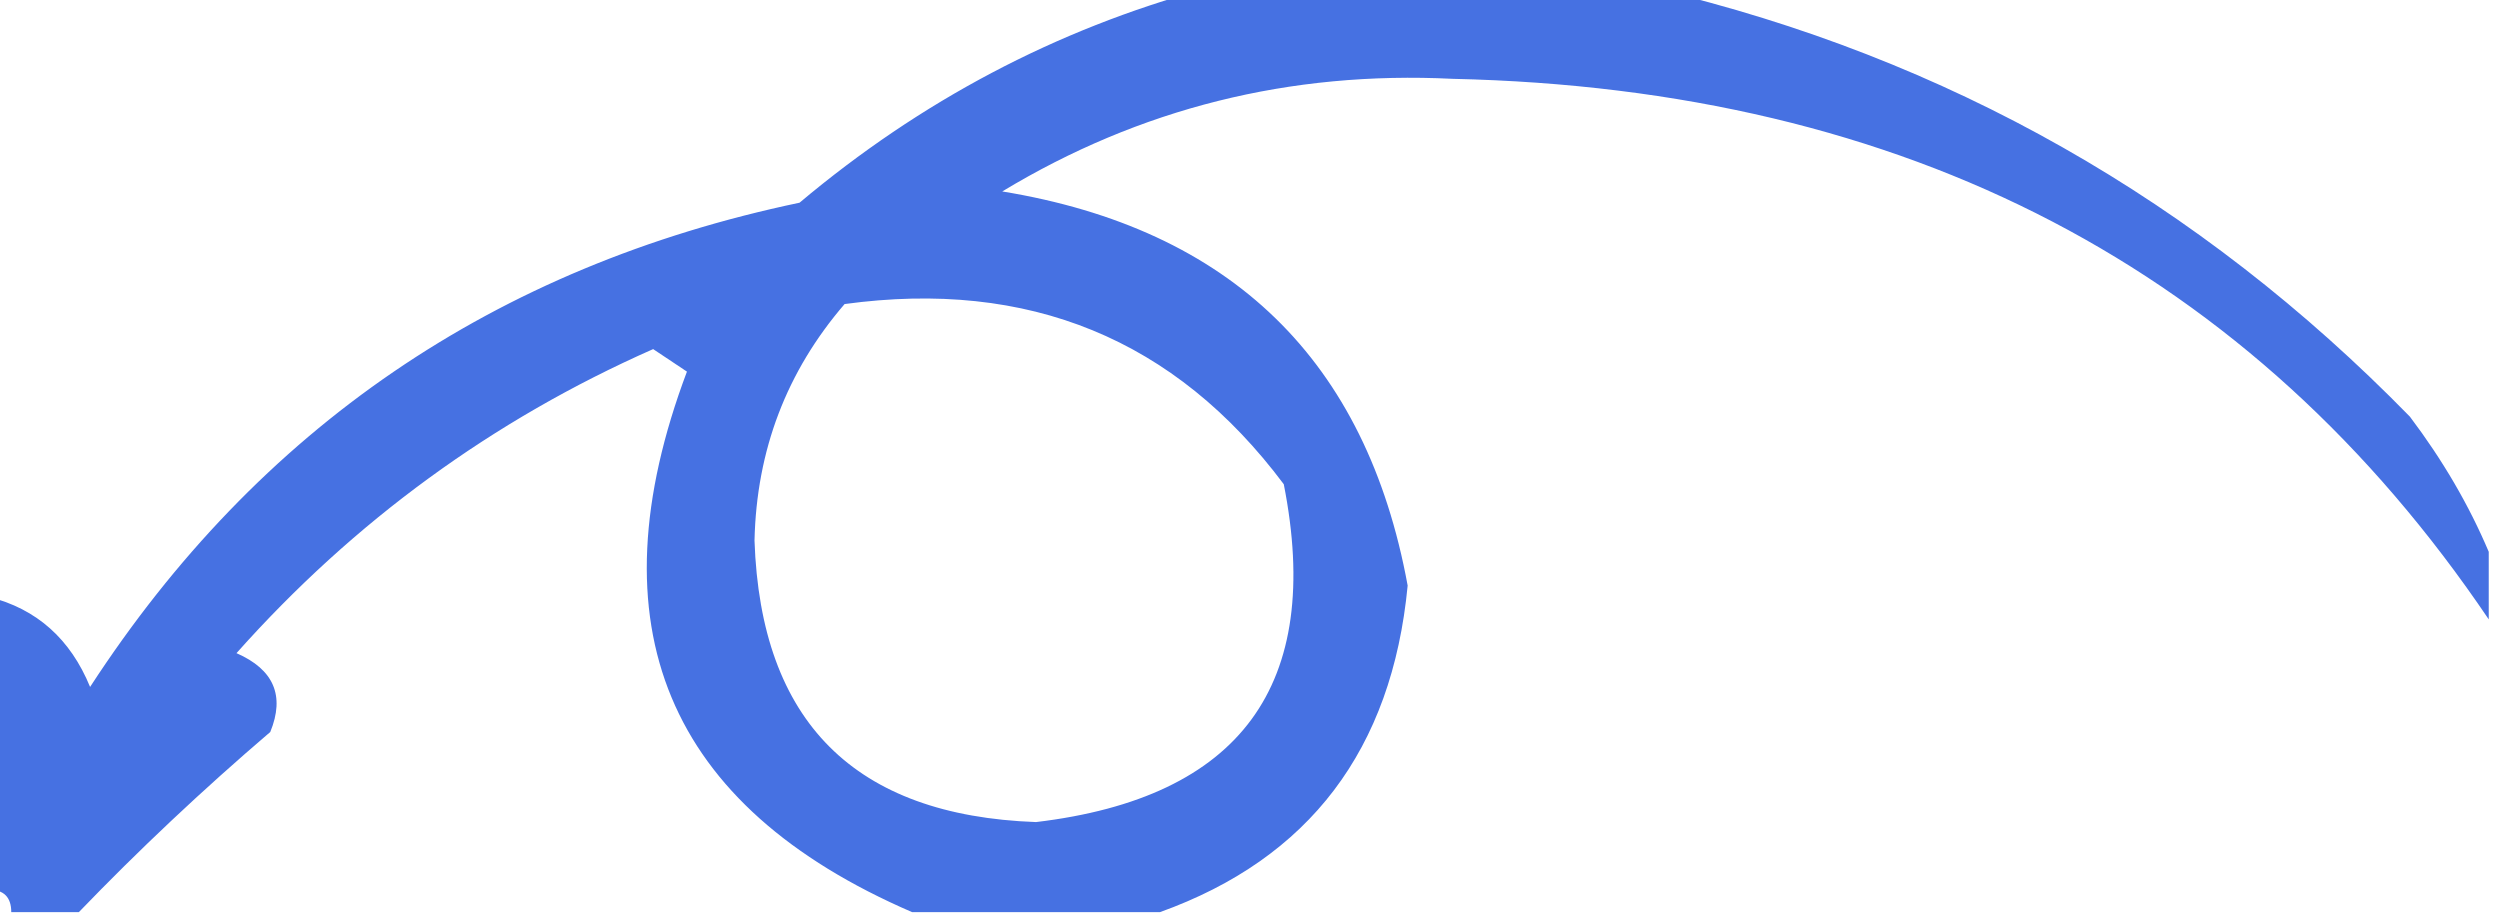 <?xml version="1.0" encoding="UTF-8"?>
<!DOCTYPE svg PUBLIC "-//W3C//DTD SVG 1.1//EN" "http://www.w3.org/Graphics/SVG/1.1/DTD/svg11.dtd">
<svg xmlns="http://www.w3.org/2000/svg" version="1.1" width="111px" height="41px" style="shape-rendering:geometricPrecision; text-rendering:geometricPrecision; image-rendering:optimizeQuality; fill-rule:evenodd; clip-rule:evenodd" xmlns:xlink="http://www.w3.org/1999/xlink">
<g><path style="opacity:0.884" fill="#2f5fdf" d="M 53.5,-0.5 C 60.167,-0.5 66.833,-0.5 73.5,-0.5C 86.451,2.562 97.618,8.896 107,18.5C 108.459,20.432 109.625,22.432 110.5,24.5C 110.5,25.5 110.5,26.5 110.5,27.5C 99.992,11.947 84.659,3.947 64.5,3.5C 57.272,3.143 50.605,4.81 44.5,8.5C 54.668,10.169 60.668,16.002 62.5,26C 61.803,33.282 58.136,38.116 51.5,40.5C 47.833,40.5 44.167,40.5 40.5,40.5C 29.589,35.787 26.256,27.787 30.5,16.5C 30,16.167 29.5,15.833 29,15.5C 21.875,18.65 15.709,23.15 10.5,29C 12.158,29.725 12.658,30.892 12,32.5C 8.997,35.067 6.164,37.734 3.5,40.5C 2.5,40.5 1.5,40.5 0.5,40.5C 0.5,39.833 0.167,39.5 -0.5,39.5C -0.5,35.167 -0.5,30.833 -0.5,26.5C 1.624,27.031 3.124,28.364 4,30.5C 11.477,19.004 21.977,11.837 35.5,9C 40.877,4.48 46.877,1.314 53.5,-0.5 Z M 37.5,13.5 C 45.677,12.385 52.177,15.052 57,21.5C 58.759,30.415 55.092,35.415 46,36.5C 37.941,36.211 33.775,32.044 33.5,24C 33.589,19.995 34.922,16.495 37.5,13.5 Z"/></g>
</svg>
